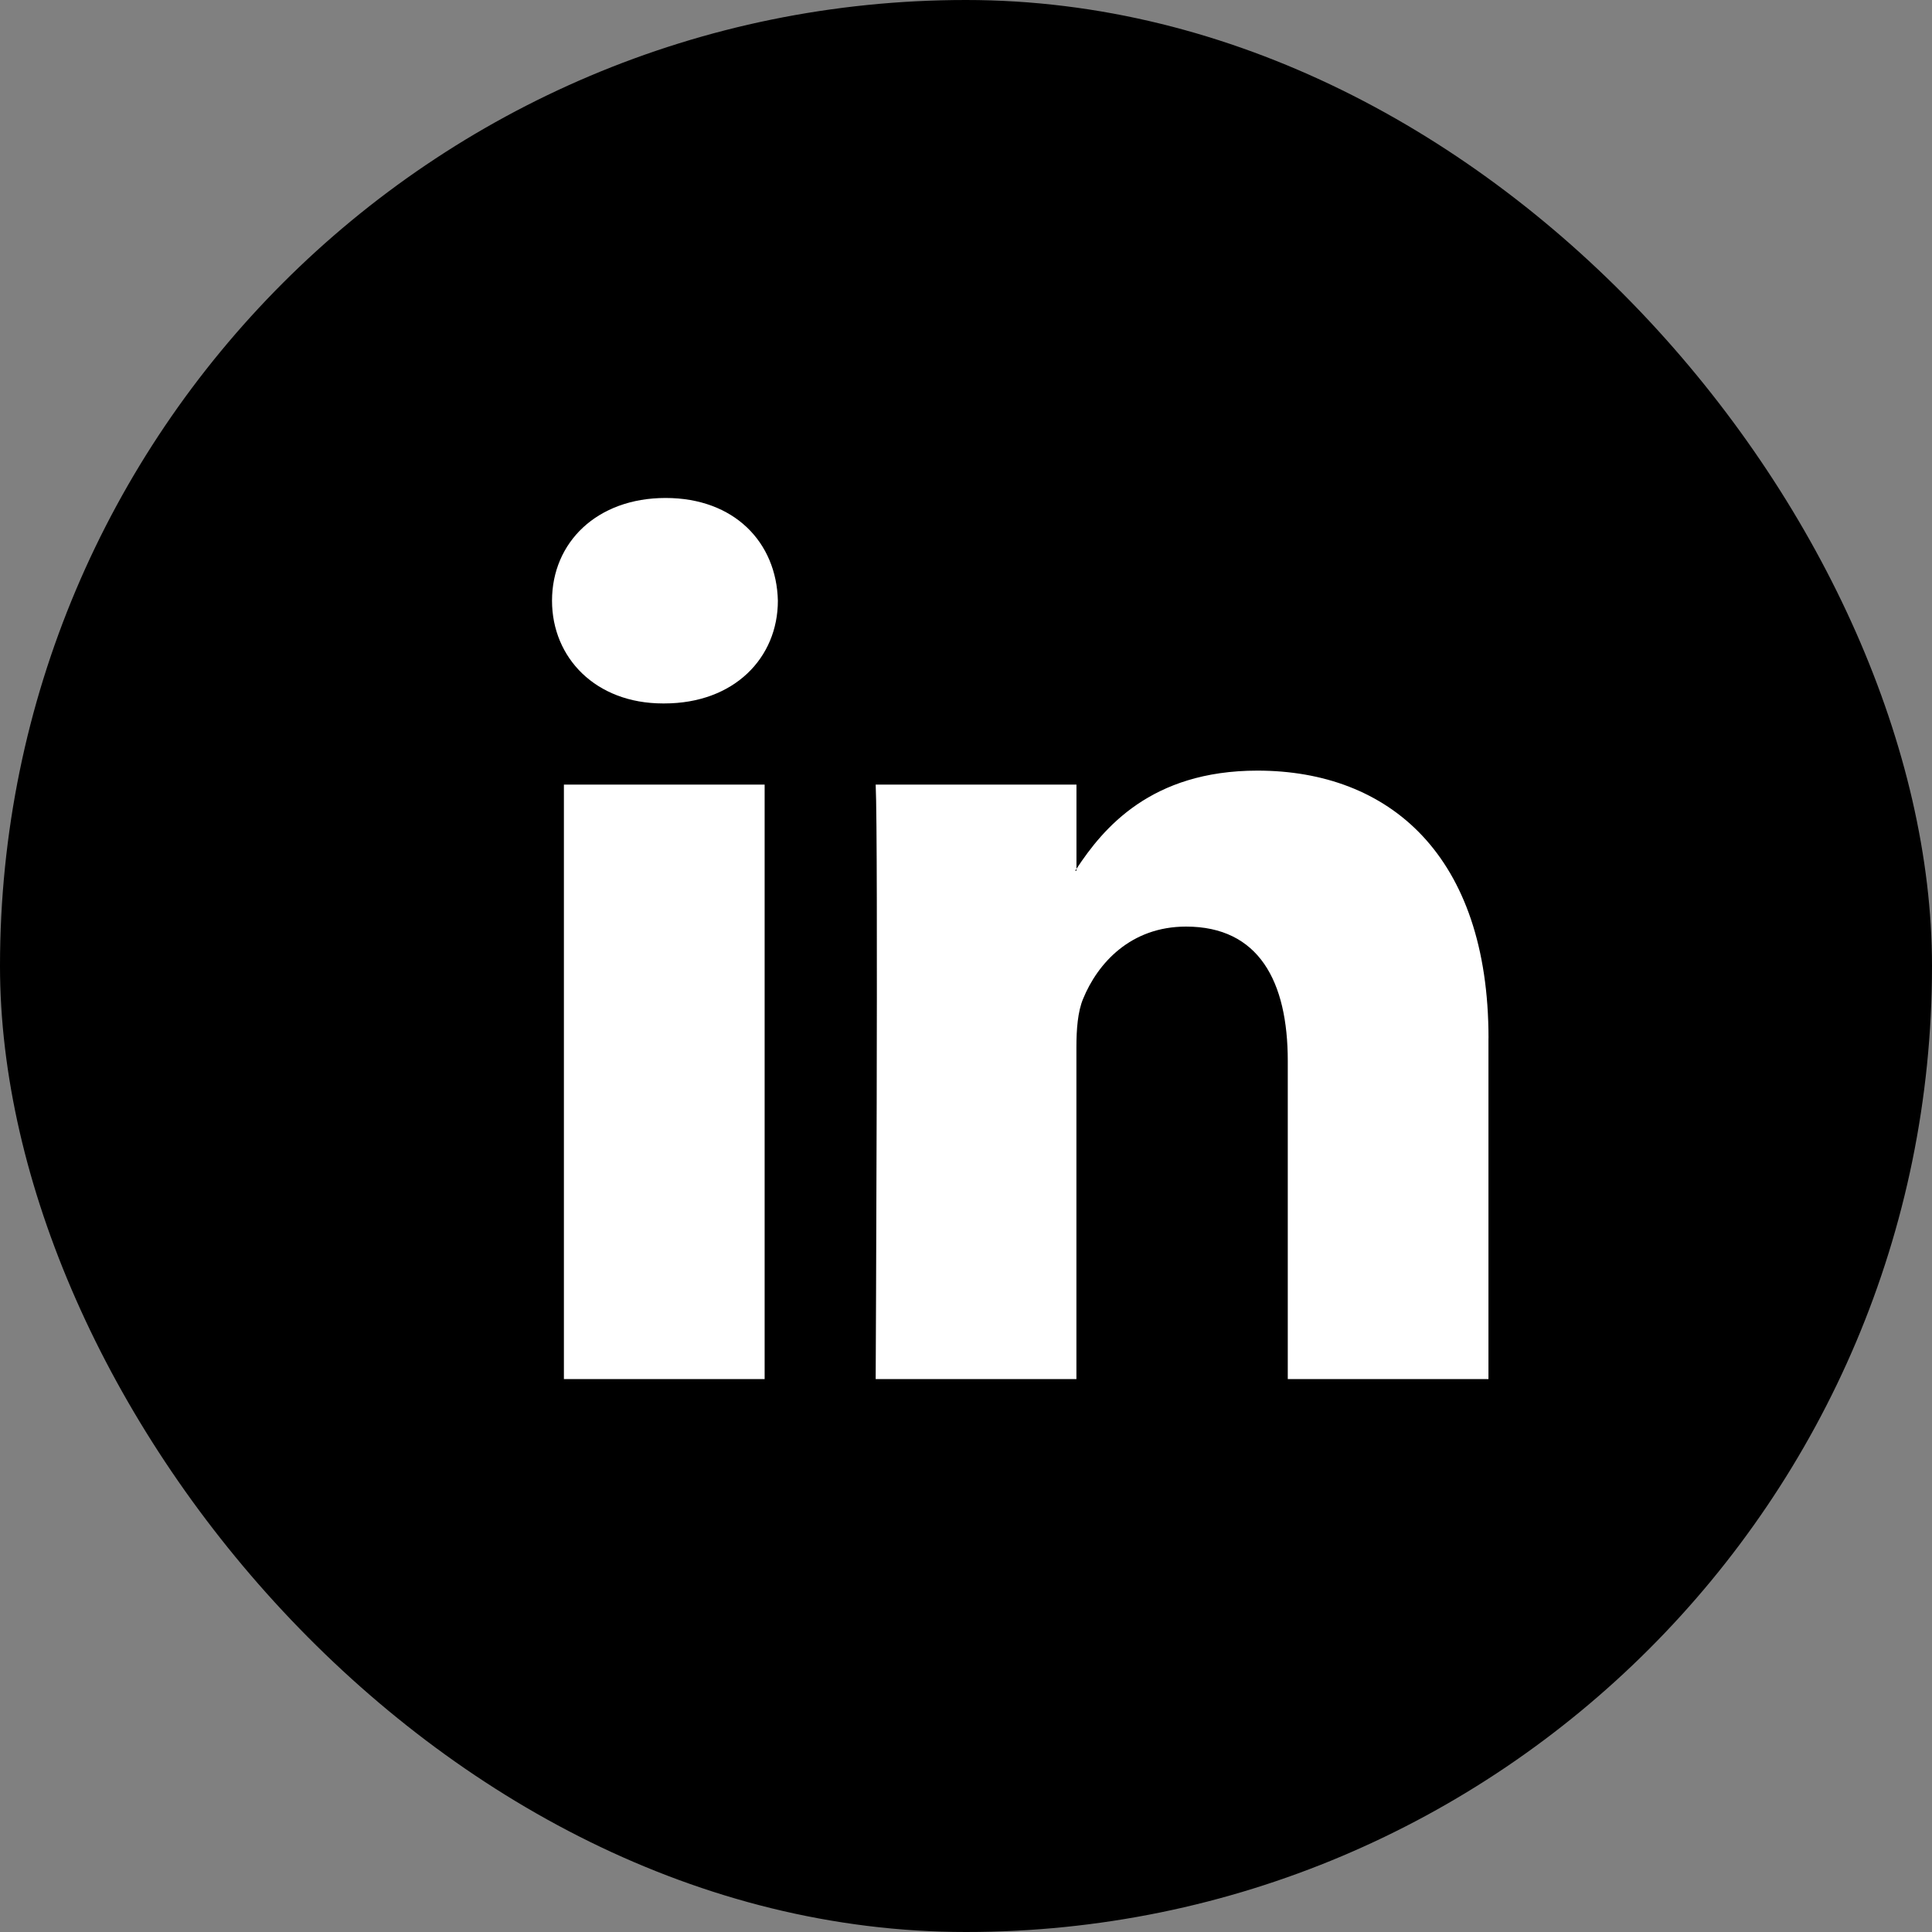 <svg xmlns="http://www.w3.org/2000/svg" width="40" height="40" viewBox="0 0 40 40">
    <rect x="0" y="0" width="40" height="40" fill="#808080" stroke="none"/>
    <g fill="none" fill-rule="evenodd">
        <g fill-rule="nonzero">
            <g transform="translate(-1630 -6460) translate(1630 6460)">
                <rect width="40" height="40" fill="#000" rx="20"/>
                <path fill="#FFF" d="M30.817 21.494v7.058h-4.155v-6.585c0-1.654-.601-2.783-2.106-2.783-1.148 0-1.831.76-2.132 1.497-.11.263-.138.629-.138.997v6.874H18.13s.056-11.153 0-12.308h4.157v1.744c-.008.013-.02.027-.027.04h.027v-.04c.552-.837 1.538-2.033 3.746-2.033 2.735 0 4.785 1.759 4.785 5.54zM13.781 10.31c-1.422 0-2.352.919-2.352 2.127 0 1.181.903 2.127 2.297 2.127h.027c1.45 0 2.352-.946 2.352-2.127-.028-1.208-.902-2.127-2.324-2.127zm-2.106 18.242h4.156V16.244h-4.156v12.308z"/>
            </g>
        </g>
    </g>
</svg>

